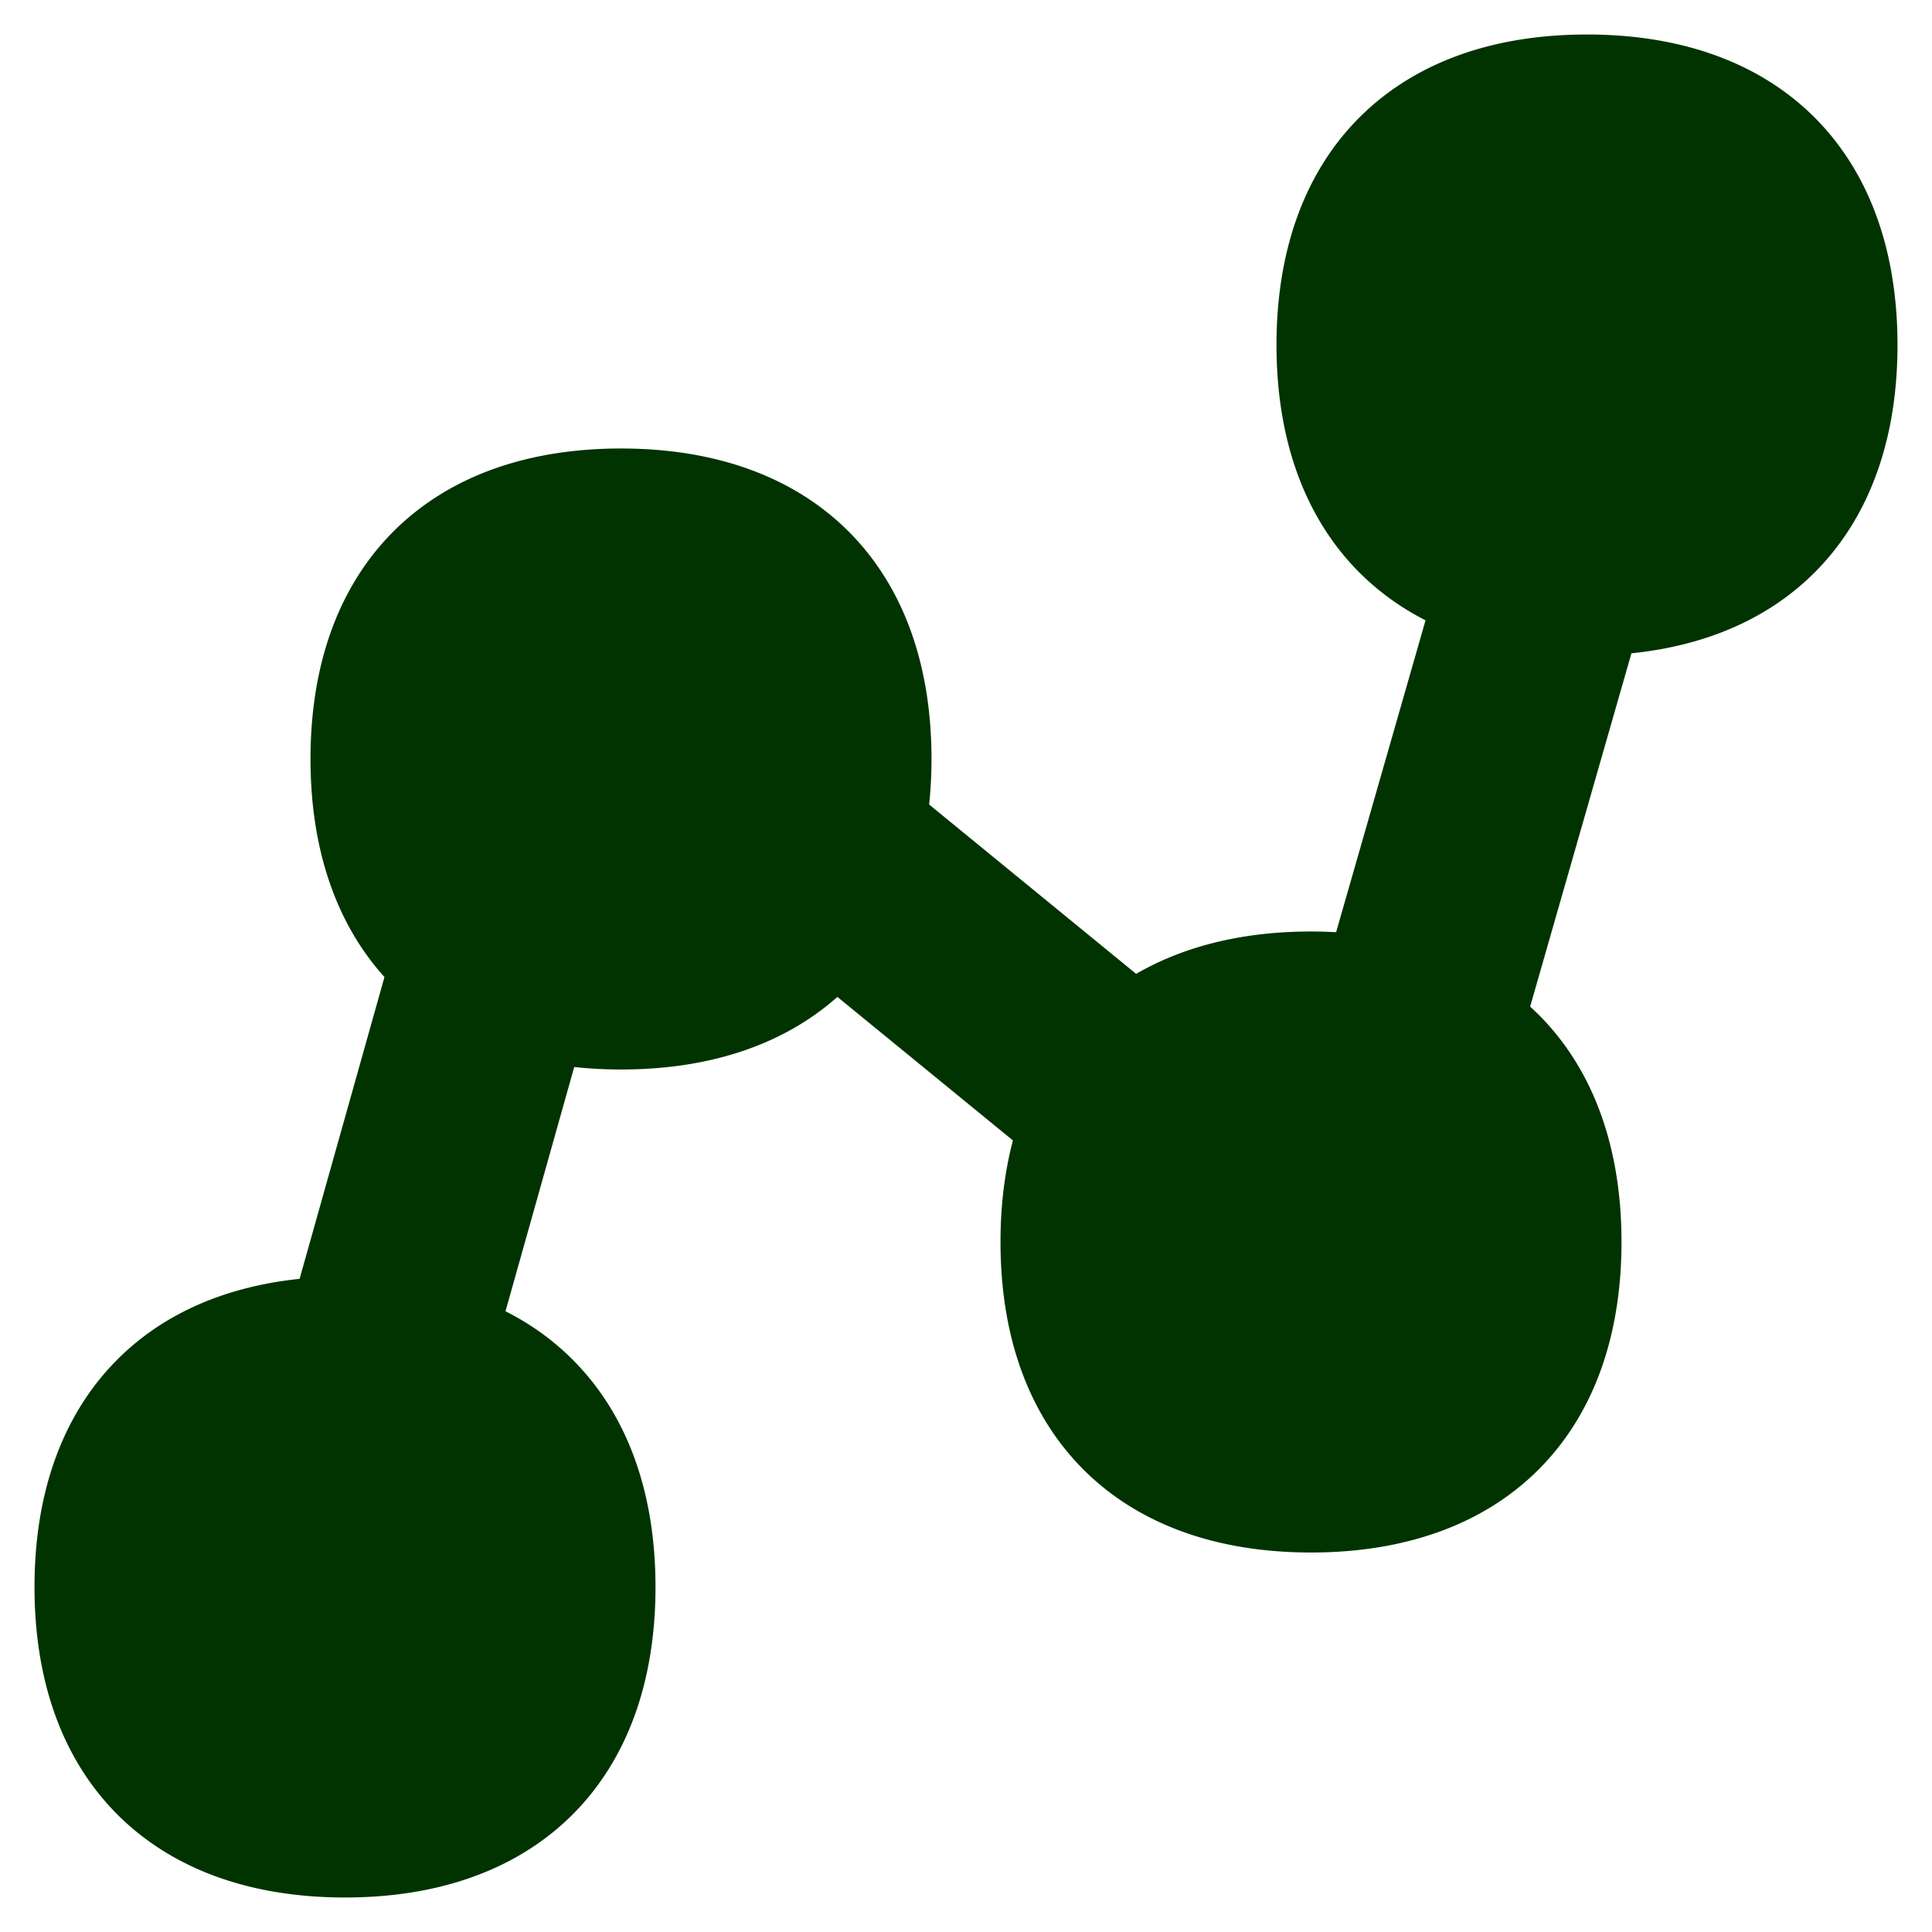 <svg xmlns="http://www.w3.org/2000/svg" fill="none" viewBox="0 0 14 14" height="14" width="14"><g id="hierarchy-13--node-organization-links-structure-link-nodes-network-hierarchy"><path id="Union" fill="#003300" fill-rule="evenodd" d="M9.851 0.851C10.268 0.435 10.848 0.25 11.5 0.25s1.232 0.185 1.649 0.601c0.416 0.417 0.601 0.997 0.601 1.649s-0.185 1.232 -0.601 1.649c-0.347 0.346 -0.807 0.532 -1.327 0.585l-0.734 2.56 0.06 0.057c0.417 0.417 0.602 0.997 0.602 1.649s-0.185 1.232 -0.601 1.649c-0.417 0.416 -0.997 0.601 -1.649 0.601s-1.232 -0.185 -1.649 -0.601C7.435 10.232 7.25 9.652 7.25 9c0 -0.258 0.029 -0.505 0.09 -0.736l-1.272 -1.04c-0.41 0.364 -0.957 0.526 -1.568 0.526 -0.115 0 -0.229 -0.006 -0.339 -0.018l-0.498 1.77c0.179 0.09 0.342 0.206 0.486 0.35 0.416 0.416 0.601 0.996 0.601 1.648 0 0.652 -0.185 1.232 -0.601 1.649 -0.417 0.416 -0.997 0.601 -1.649 0.601s-1.232 -0.185 -1.649 -0.601C0.435 12.732 0.25 12.152 0.25 11.5s0.185 -1.232 0.601 -1.649c0.345 -0.345 0.803 -0.53 1.32 -0.584l0.615 -2.187c-0.37 -0.41 -0.536 -0.963 -0.536 -1.58 0 -0.652 0.185 -1.232 0.601 -1.649 0.417 -0.416 0.997 -0.601 1.649 -0.601s1.232 0.185 1.649 0.601c0.416 0.417 0.601 0.997 0.601 1.649 0 0.112 -0.006 0.223 -0.017 0.33l1.5 1.227c0.362 -0.21 0.796 -0.307 1.267 -0.307 0.061 0 0.122 0.002 0.182 0.005l0.648 -2.26a1.887 1.887 0 0 1 -0.479 -0.346c-0.416 -0.417 -0.601 -0.997 -0.601 -1.649s0.185 -1.232 0.601 -1.649Z" clip-rule="evenodd" stroke-width="1"></path></g></svg>